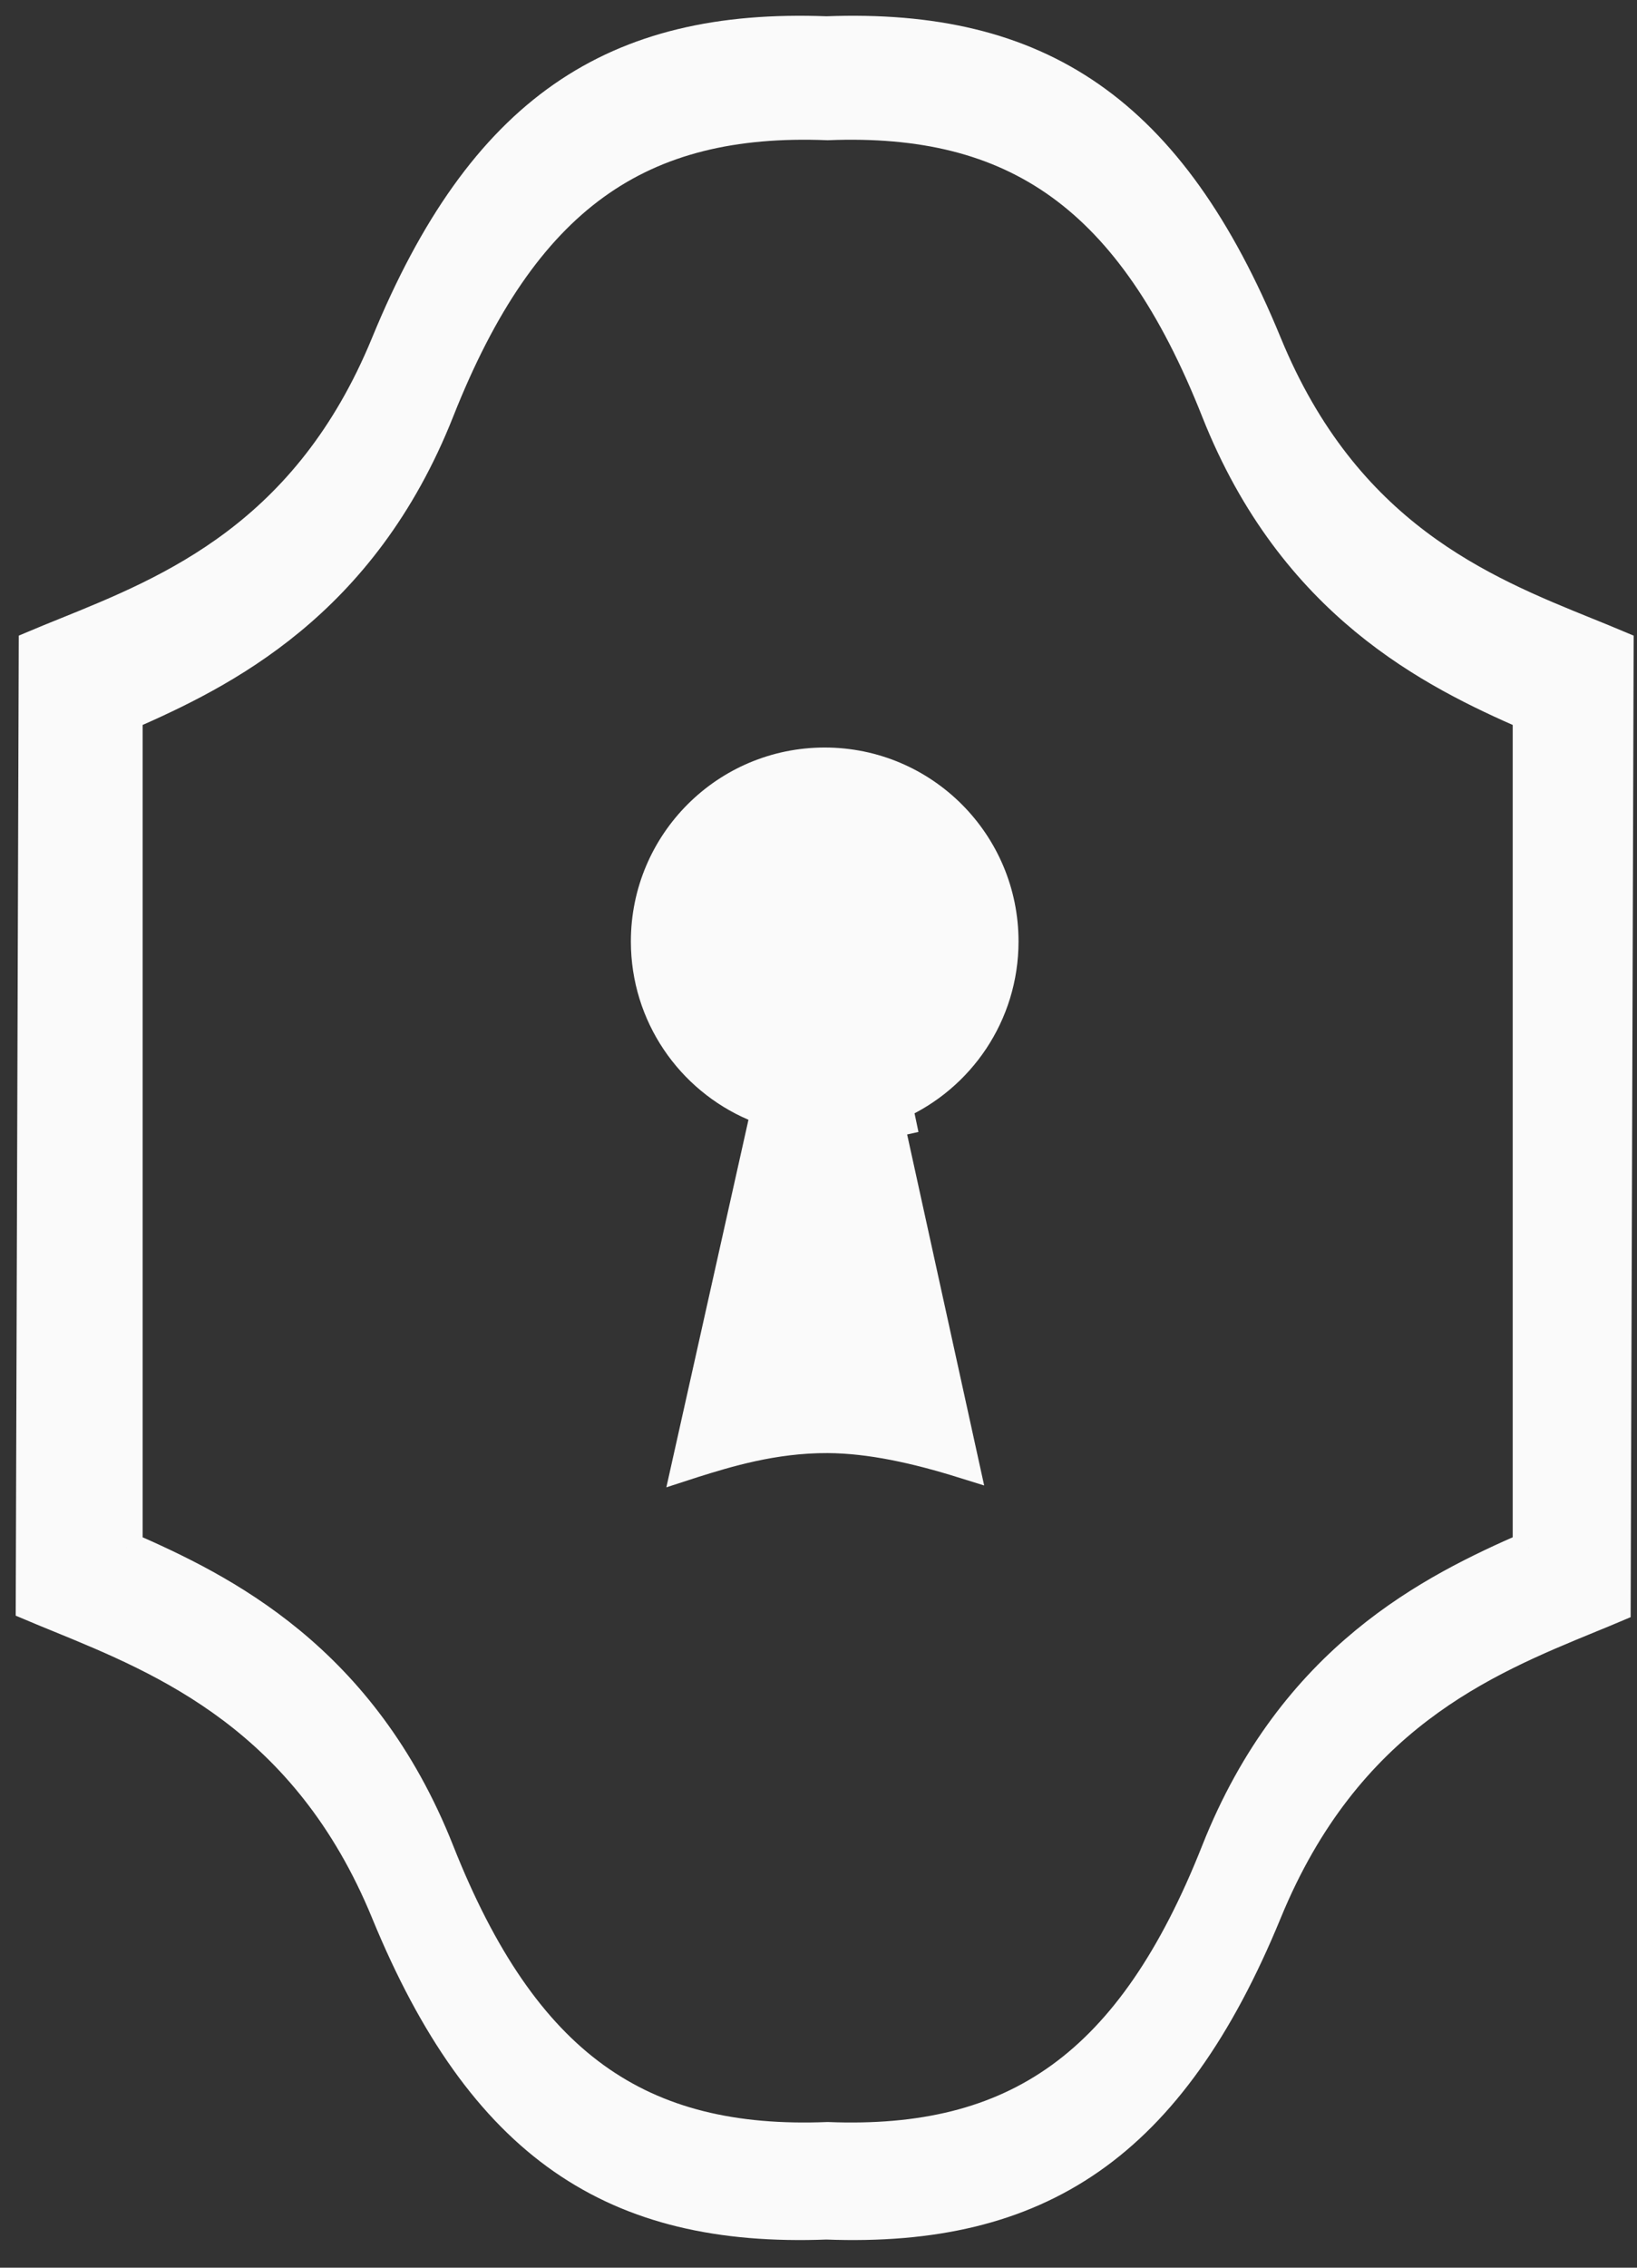 <?xml version="1.0" encoding="UTF-8"?> <svg xmlns="http://www.w3.org/2000/svg" width="52" height="72" viewBox="0 0 52 72" fill="none"><rect x="0" y="0" width="52" height="72" fill="#333333" stroke="none"/><path fill-rule="evenodd" clip-rule="evenodd" d="M50.411 20.11C47.068 18.757 42.72 16.998 40.221 10.916C37.17 3.491 32.995 0.759 26.251 1.017C19.507 0.759 15.332 3.491 12.281 10.916C9.784 16.994 5.429 18.755 2.084 20.108C1.743 20.246 1.412 20.379 1.095 20.513L1 50.967C1.276 51.084 1.564 51.201 1.86 51.322C5.234 52.702 9.751 54.549 12.281 60.706C15.332 68.131 19.507 70.864 26.251 70.606C32.995 70.864 37.17 68.131 40.221 60.706C42.763 54.52 47.137 52.725 50.49 51.349C50.767 51.236 51.037 51.125 51.299 51.014L51.393 20.513C51.078 20.38 50.75 20.247 50.411 20.11ZM4.031 22.692C7.062 21.366 11.494 19.198 13.93 13.045C16.63 6.225 20.324 3.715 26.291 3.952C32.259 3.715 35.953 6.225 38.653 13.045C41.088 19.198 45.52 21.366 48.552 22.692V49.134C45.52 50.461 41.088 52.629 38.653 58.782C35.953 65.602 32.259 68.112 26.291 67.875C20.324 68.112 16.63 65.602 13.93 58.782C11.494 52.629 7.062 50.461 4.031 49.135V22.692Z" fill="#FAFAFA"></path><path d="M48.552 49.134V22.692C45.52 21.366 41.088 19.198 38.653 13.045C35.953 6.225 32.259 3.715 26.291 3.952C20.324 3.715 16.63 6.225 13.93 13.045C11.494 19.198 7.062 21.366 4.031 22.692V49.135M48.552 49.134L47.586 49.569M48.552 49.134C45.52 50.461 41.088 52.629 38.653 58.782C35.953 65.602 32.259 68.112 26.291 67.875C20.324 68.112 16.63 65.602 13.93 58.782C11.494 52.629 7.062 50.461 4.031 49.135M4.031 49.135L4.894 49.522M50.411 20.11C47.068 18.757 42.72 16.998 40.221 10.916C37.17 3.491 32.995 0.759 26.251 1.017C19.507 0.759 15.332 3.491 12.281 10.916C9.784 16.994 5.429 18.755 2.084 20.108C1.743 20.246 1.412 20.379 1.095 20.513L1 50.967C1.276 51.084 1.564 51.201 1.86 51.322C5.234 52.702 9.751 54.549 12.281 60.706C15.332 68.131 19.507 70.864 26.251 70.606C32.995 70.864 37.17 68.131 40.221 60.706C42.763 54.52 47.137 52.725 50.49 51.349C50.767 51.236 51.037 51.125 51.299 51.014L51.393 20.513C51.078 20.38 50.75 20.247 50.411 20.11Z" stroke="#FAFAFA"></path><path d="M28.476 35.066L28.579 35.555L28.215 35.635L30.584 46.425C29.119 45.969 27.651 45.639 26.294 45.632C24.559 45.624 23.056 46.093 22.03 46.413L22.015 46.418C22.015 46.418 22.015 46.418 22.015 46.418C21.959 46.435 21.904 46.452 21.852 46.469L24.267 35.663L24.359 35.255L23.974 35.09C21.956 34.226 20.544 32.223 20.544 29.891C20.544 26.769 23.075 24.238 26.197 24.238C29.319 24.238 31.85 26.769 31.85 29.891C31.85 32.201 30.464 34.189 28.476 35.066Z" fill="#FAFAFA" stroke="#FAFAFA" stroke-width="1.008"></path></svg> 